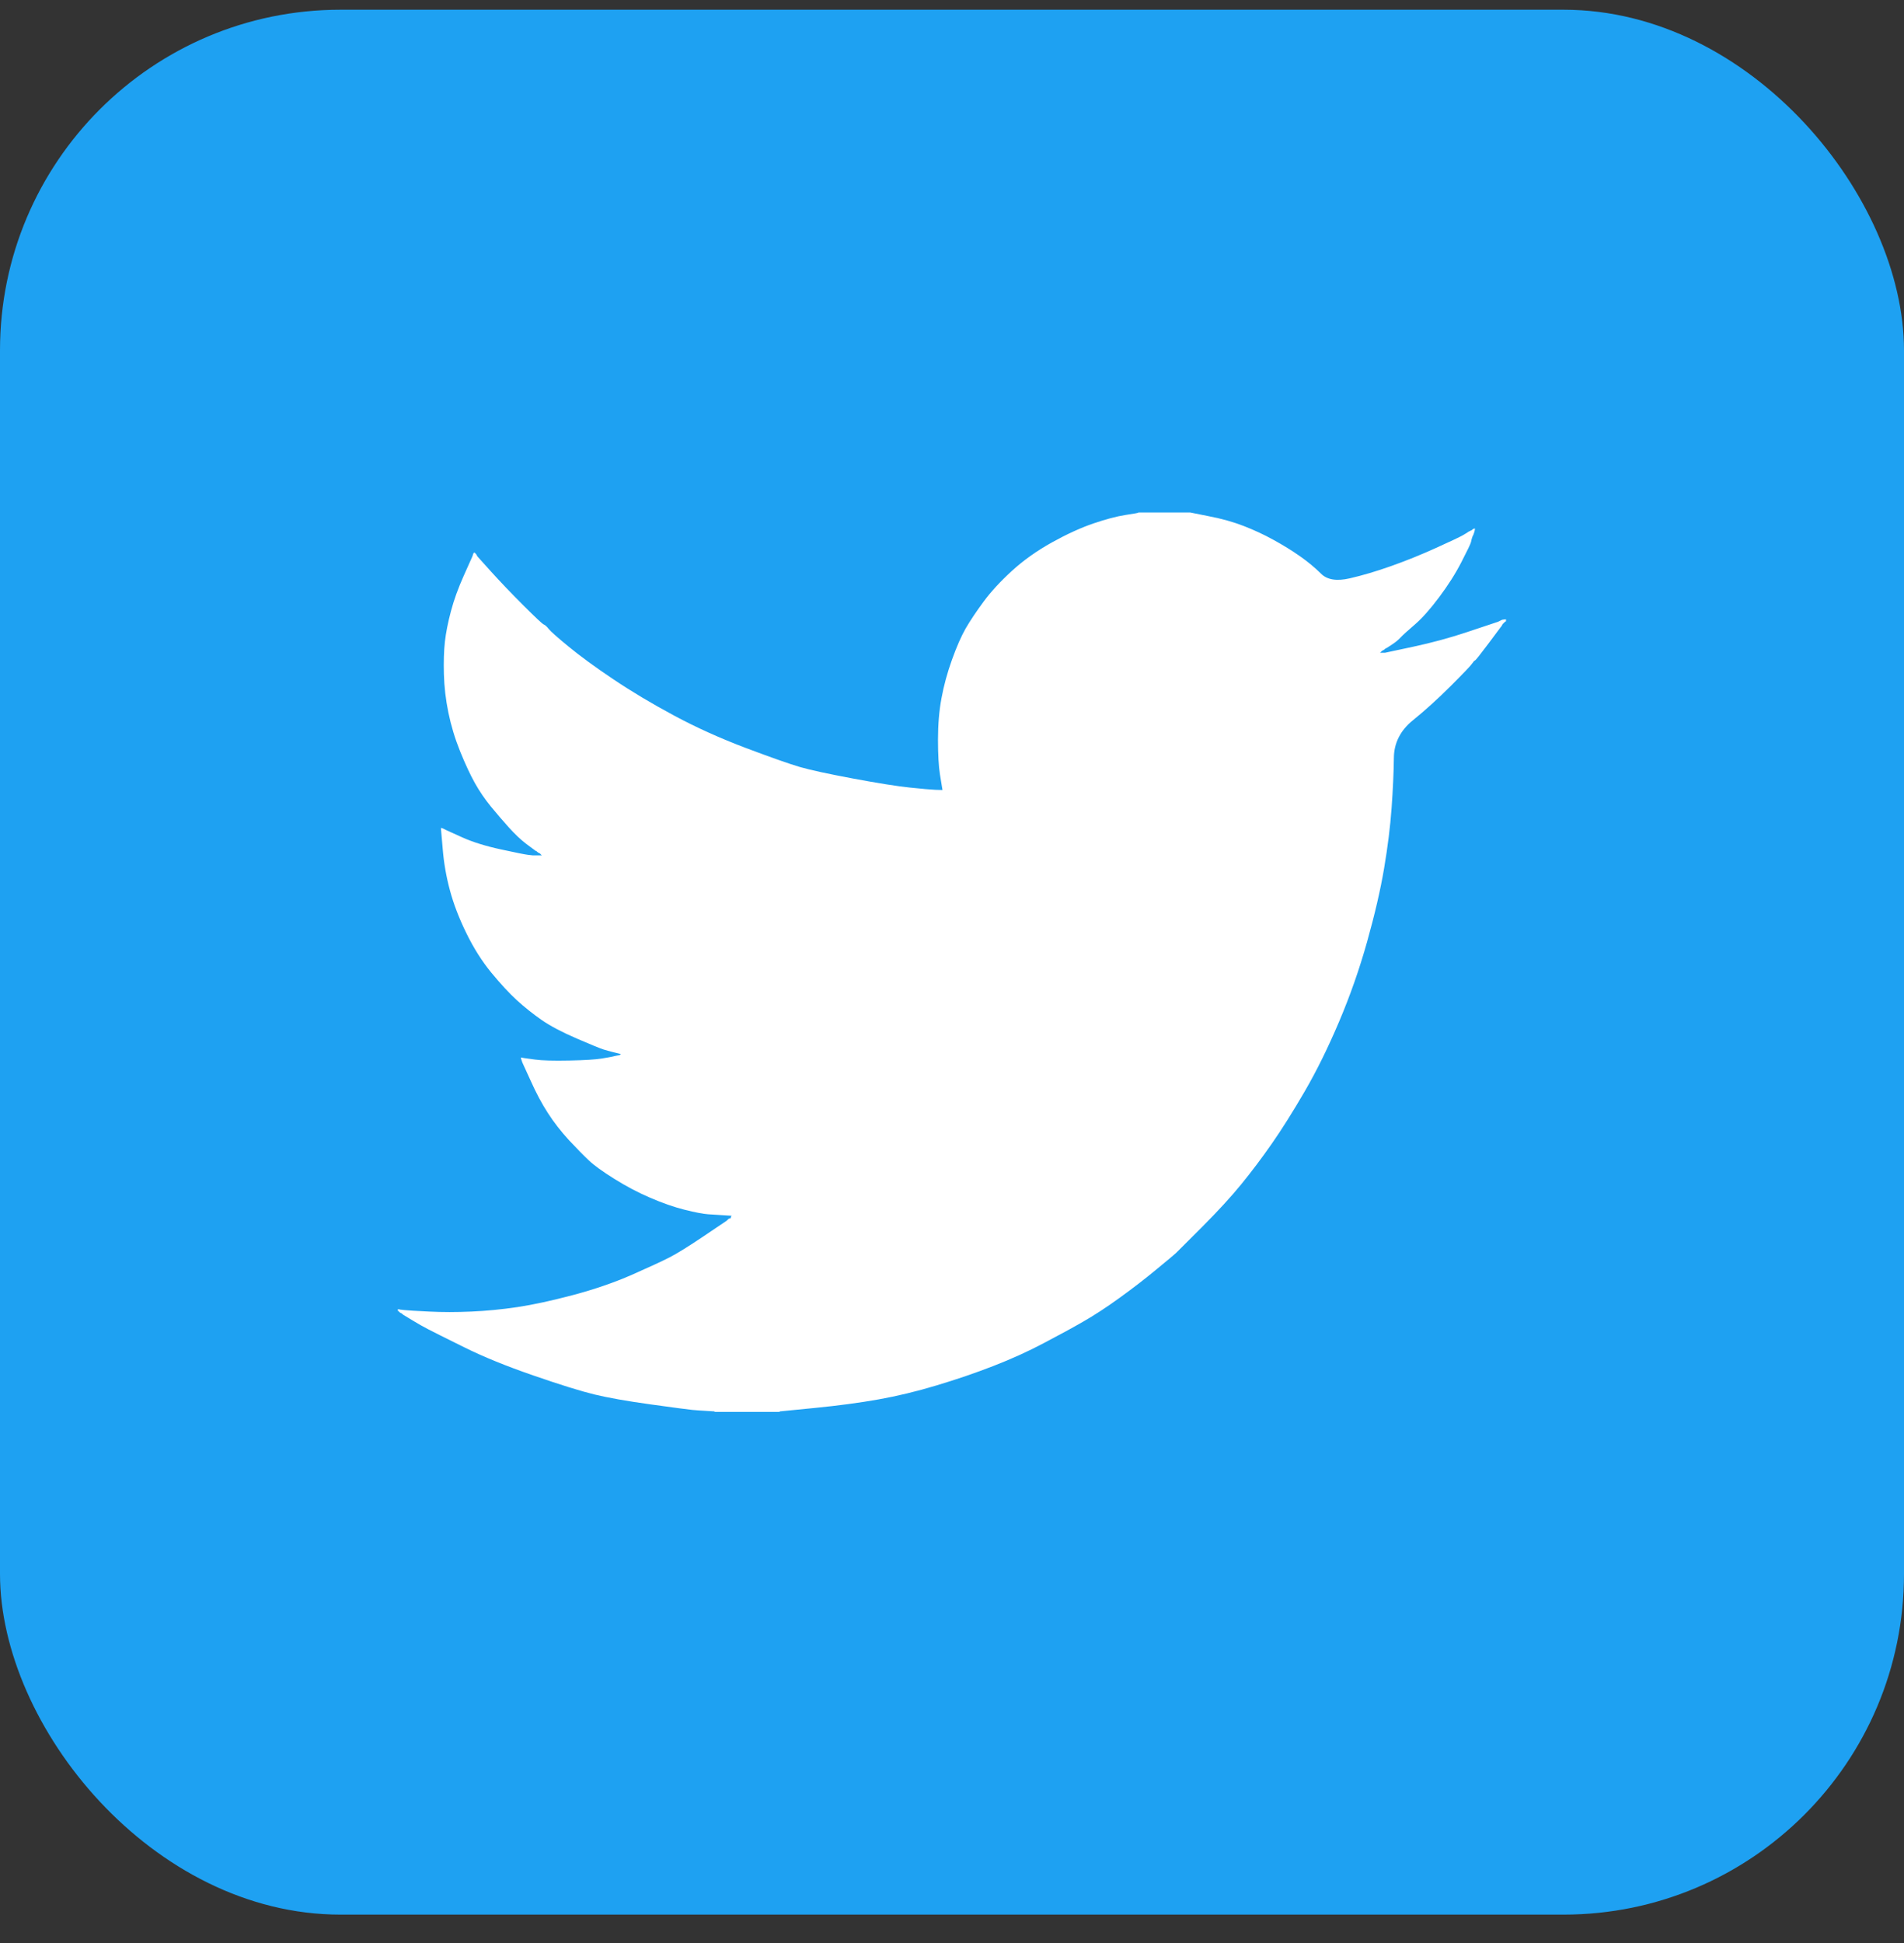 <svg width="50" height="51" viewBox="0 0 50 51" fill="none" xmlns="http://www.w3.org/2000/svg">
<rect x="0" y="0" width="50" height="51" fill="#333333" stroke="none"/>
<rect y="0.255" width="50" height="50" rx="8.941" fill="#1EA1F2"/>
<path d="M29.892 13.457V13.452H31.257L31.755 13.552C32.087 13.616 32.389 13.701 32.66 13.806C32.931 13.911 33.194 14.033 33.447 14.173C33.701 14.312 33.931 14.455 34.138 14.6C34.342 14.743 34.526 14.895 34.689 15.056C34.849 15.218 35.1 15.26 35.442 15.181C35.783 15.103 36.15 14.994 36.544 14.854C36.937 14.714 37.326 14.557 37.711 14.382C38.096 14.208 38.33 14.097 38.414 14.05C38.496 14.001 38.54 13.974 38.545 13.971L38.551 13.963L38.577 13.95L38.603 13.937L38.63 13.924L38.656 13.911L38.661 13.903L38.669 13.898L38.677 13.892L38.682 13.884L38.708 13.877L38.734 13.871L38.729 13.911L38.721 13.95L38.708 13.989L38.695 14.029L38.682 14.055L38.669 14.081L38.656 14.12C38.647 14.146 38.638 14.181 38.63 14.225C38.621 14.269 38.538 14.443 38.38 14.749C38.223 15.055 38.026 15.365 37.79 15.679C37.554 15.994 37.342 16.231 37.155 16.392C36.966 16.554 36.841 16.668 36.78 16.733C36.718 16.799 36.644 16.86 36.557 16.916L36.425 17.002L36.399 17.015L36.373 17.029L36.368 17.037L36.36 17.042L36.352 17.047L36.347 17.055L36.321 17.068L36.294 17.081L36.289 17.089L36.281 17.094L36.273 17.099L36.268 17.107L36.263 17.115L36.255 17.12L36.247 17.126L36.242 17.133H36.373L37.108 16.976C37.597 16.871 38.065 16.745 38.511 16.596L39.22 16.36L39.298 16.334L39.338 16.321L39.364 16.308L39.39 16.295L39.417 16.282L39.443 16.269L39.495 16.261L39.548 16.256V16.308L39.535 16.313L39.522 16.321L39.516 16.329L39.508 16.334L39.501 16.34L39.495 16.347L39.49 16.355L39.482 16.36L39.474 16.366L39.469 16.374L39.464 16.381L39.456 16.387L39.443 16.413L39.43 16.439L39.422 16.444C39.418 16.45 39.307 16.598 39.089 16.89C38.87 17.183 38.752 17.332 38.734 17.335C38.717 17.34 38.692 17.367 38.661 17.414C38.631 17.463 38.446 17.657 38.105 17.998C37.764 18.339 37.43 18.642 37.102 18.907C36.774 19.174 36.607 19.503 36.604 19.892C36.599 20.28 36.579 20.719 36.544 21.208C36.509 21.697 36.443 22.225 36.347 22.793C36.251 23.361 36.102 24.003 35.901 24.719C35.7 25.435 35.455 26.134 35.166 26.815C34.877 27.496 34.576 28.108 34.261 28.649C33.946 29.191 33.657 29.649 33.395 30.024C33.133 30.4 32.866 30.754 32.595 31.086C32.324 31.418 31.981 31.791 31.566 32.207C31.15 32.621 30.923 32.848 30.884 32.888C30.844 32.927 30.672 33.07 30.37 33.318C30.069 33.568 29.745 33.818 29.399 34.067C29.055 34.316 28.738 34.523 28.449 34.688C28.161 34.854 27.813 35.044 27.405 35.257C26.999 35.472 26.56 35.671 26.088 35.854C25.616 36.038 25.117 36.208 24.592 36.365C24.068 36.523 23.56 36.645 23.07 36.732C22.581 36.819 22.025 36.894 21.404 36.955L20.473 37.047V37.06H18.767V37.047L18.544 37.033C18.396 37.025 18.273 37.016 18.177 37.007C18.081 36.998 17.718 36.95 17.088 36.863C16.459 36.776 15.964 36.688 15.606 36.601C15.247 36.514 14.714 36.348 14.005 36.103C13.297 35.859 12.691 35.612 12.187 35.362C11.685 35.114 11.37 34.956 11.243 34.89C11.117 34.825 10.975 34.745 10.818 34.649L10.581 34.505L10.576 34.497L10.568 34.492L10.56 34.487L10.555 34.479L10.529 34.466L10.503 34.453L10.497 34.445L10.49 34.44L10.482 34.434L10.476 34.426L10.471 34.419L10.463 34.413H10.45V34.361L10.476 34.366L10.503 34.374L10.621 34.387C10.7 34.396 10.914 34.409 11.264 34.426C11.613 34.444 11.985 34.444 12.379 34.426C12.772 34.409 13.175 34.37 13.586 34.309C13.997 34.247 14.482 34.142 15.042 33.994C15.601 33.846 16.116 33.669 16.585 33.465C17.052 33.259 17.384 33.105 17.582 33.004C17.777 32.904 18.077 32.719 18.479 32.448L19.082 32.042L19.088 32.034L19.096 32.029L19.103 32.024L19.109 32.016L19.114 32.008L19.122 32.003L19.13 31.997L19.135 31.99L19.161 31.982L19.187 31.977L19.193 31.95L19.201 31.924L19.208 31.919L19.214 31.911L19.004 31.898C18.864 31.889 18.728 31.881 18.597 31.872C18.466 31.863 18.26 31.824 17.98 31.754C17.701 31.684 17.399 31.579 17.075 31.439C16.752 31.3 16.437 31.134 16.131 30.942C15.825 30.75 15.603 30.59 15.467 30.462C15.332 30.336 15.157 30.158 14.942 29.928C14.729 29.695 14.543 29.457 14.386 29.212C14.228 28.968 14.078 28.686 13.935 28.366L13.717 27.889L13.704 27.85L13.691 27.811L13.683 27.784L13.677 27.758L13.717 27.763L13.756 27.771L14.045 27.811C14.237 27.837 14.539 27.846 14.95 27.837C15.361 27.828 15.645 27.811 15.803 27.784C15.96 27.758 16.056 27.741 16.091 27.732L16.144 27.719L16.209 27.706L16.275 27.693L16.28 27.685L16.288 27.68L16.296 27.674L16.301 27.666L16.249 27.653L16.196 27.64L16.144 27.627L16.091 27.614L16.039 27.601C16.004 27.592 15.943 27.575 15.855 27.549C15.768 27.522 15.532 27.426 15.147 27.26C14.762 27.094 14.456 26.933 14.228 26.776C14.001 26.618 13.783 26.445 13.578 26.259C13.373 26.071 13.148 25.828 12.903 25.531C12.659 25.234 12.44 24.889 12.248 24.496C12.055 24.103 11.911 23.727 11.815 23.369C11.719 23.013 11.655 22.649 11.626 22.282L11.578 21.732L11.605 21.737L11.631 21.745L11.657 21.758L11.683 21.771L11.71 21.784L11.736 21.797L12.143 21.981C12.414 22.103 12.75 22.208 13.153 22.295C13.555 22.383 13.796 22.43 13.874 22.439L13.992 22.452H14.228L14.223 22.445L14.215 22.439L14.207 22.434L14.202 22.426L14.197 22.418L14.189 22.413L14.181 22.408L14.176 22.4L14.15 22.387L14.123 22.374L14.118 22.366L14.11 22.361L14.102 22.355L14.097 22.348L14.071 22.334L14.045 22.321L14.04 22.314C14.034 22.31 13.959 22.254 13.814 22.146C13.67 22.036 13.52 21.893 13.363 21.719C13.205 21.544 13.048 21.361 12.89 21.169C12.733 20.976 12.592 20.77 12.47 20.553C12.348 20.334 12.219 20.057 12.082 19.72C11.947 19.384 11.845 19.046 11.775 18.706C11.705 18.365 11.666 18.029 11.657 17.697C11.648 17.365 11.657 17.081 11.683 16.845C11.71 16.609 11.762 16.343 11.841 16.046C11.919 15.749 12.033 15.435 12.182 15.103L12.405 14.605L12.418 14.566L12.431 14.526L12.439 14.521L12.444 14.513L12.45 14.505L12.457 14.5L12.465 14.505L12.47 14.513L12.476 14.521L12.484 14.526L12.492 14.532L12.497 14.54L12.502 14.547L12.51 14.553L12.523 14.579L12.536 14.605L12.544 14.61L12.549 14.618L12.903 15.011C13.14 15.273 13.419 15.566 13.743 15.889C14.067 16.212 14.246 16.38 14.281 16.392C14.316 16.406 14.36 16.446 14.412 16.512C14.465 16.577 14.639 16.732 14.937 16.976C15.234 17.221 15.623 17.505 16.104 17.828C16.585 18.151 17.119 18.47 17.705 18.784C18.291 19.099 18.921 19.382 19.594 19.636C20.267 19.889 20.74 20.055 21.011 20.134C21.282 20.212 21.745 20.312 22.401 20.435C23.057 20.557 23.552 20.636 23.884 20.671C24.216 20.706 24.444 20.726 24.566 20.731L24.75 20.736L24.744 20.697L24.737 20.657L24.684 20.33C24.649 20.112 24.632 19.806 24.632 19.413C24.632 19.02 24.662 18.657 24.724 18.326C24.785 17.994 24.877 17.657 24.999 17.317C25.121 16.976 25.241 16.703 25.358 16.497C25.477 16.292 25.633 16.059 25.826 15.797C26.018 15.535 26.267 15.264 26.573 14.985C26.879 14.705 27.229 14.457 27.623 14.238C28.016 14.02 28.379 13.854 28.712 13.74C29.044 13.627 29.324 13.553 29.551 13.518C29.779 13.483 29.892 13.463 29.892 13.457V13.457Z" fill="white"/>
</svg>
